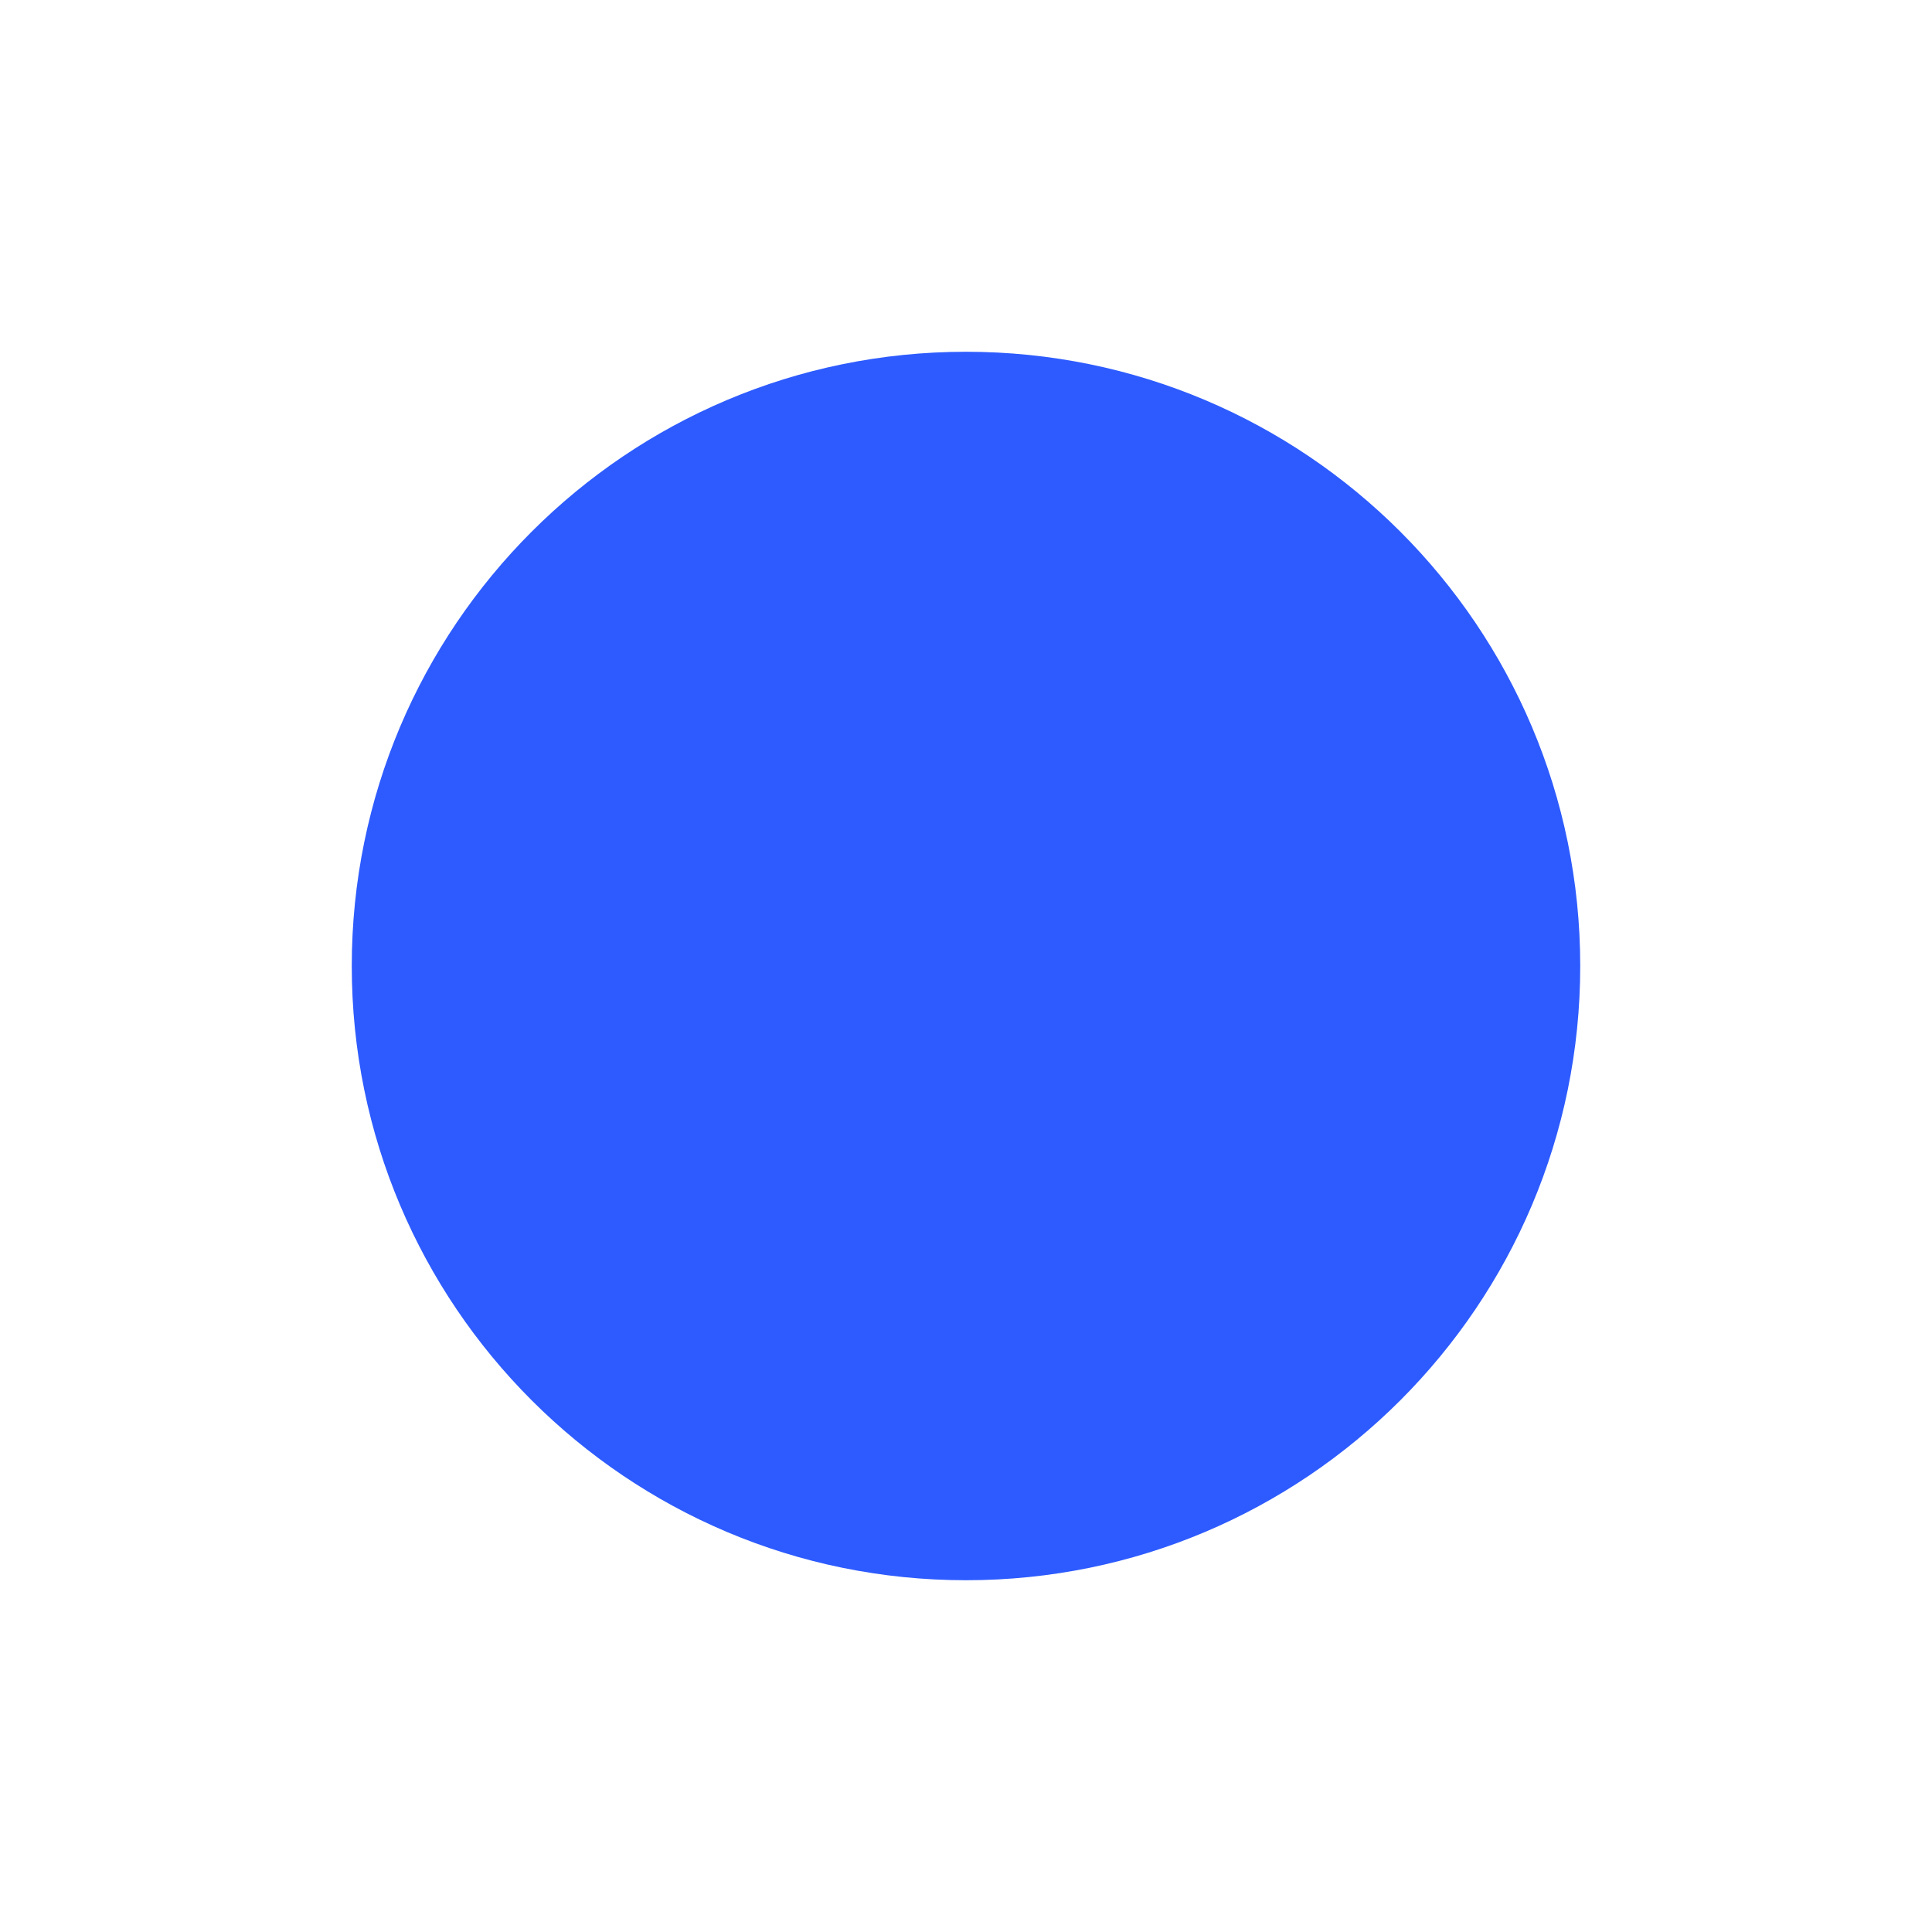 <svg width="53" height="53" viewBox="0 0 53 53" fill="none" xmlns="http://www.w3.org/2000/svg">
<rect x="0" y="0" width="53" height="53" fill="#333333" stroke="none"/>
<g clip-path="url(#clip0_2095_105)">
<path d="M53 0H0V53H53V0Z" fill="white"/>
<path d="M26.5 43.35C35.806 43.35 43.35 35.806 43.35 26.5C43.35 17.194 35.806 9.65 26.5 9.65C17.194 9.65 9.65 17.194 9.65 26.5C9.65 35.806 17.194 43.35 26.5 43.35Z" fill="#2D5BFF"/>
</g>
<defs>
<clipPath id="clip0_2095_105">
<rect width="53" height="53" fill="white"/>
</clipPath>
</defs>
</svg>